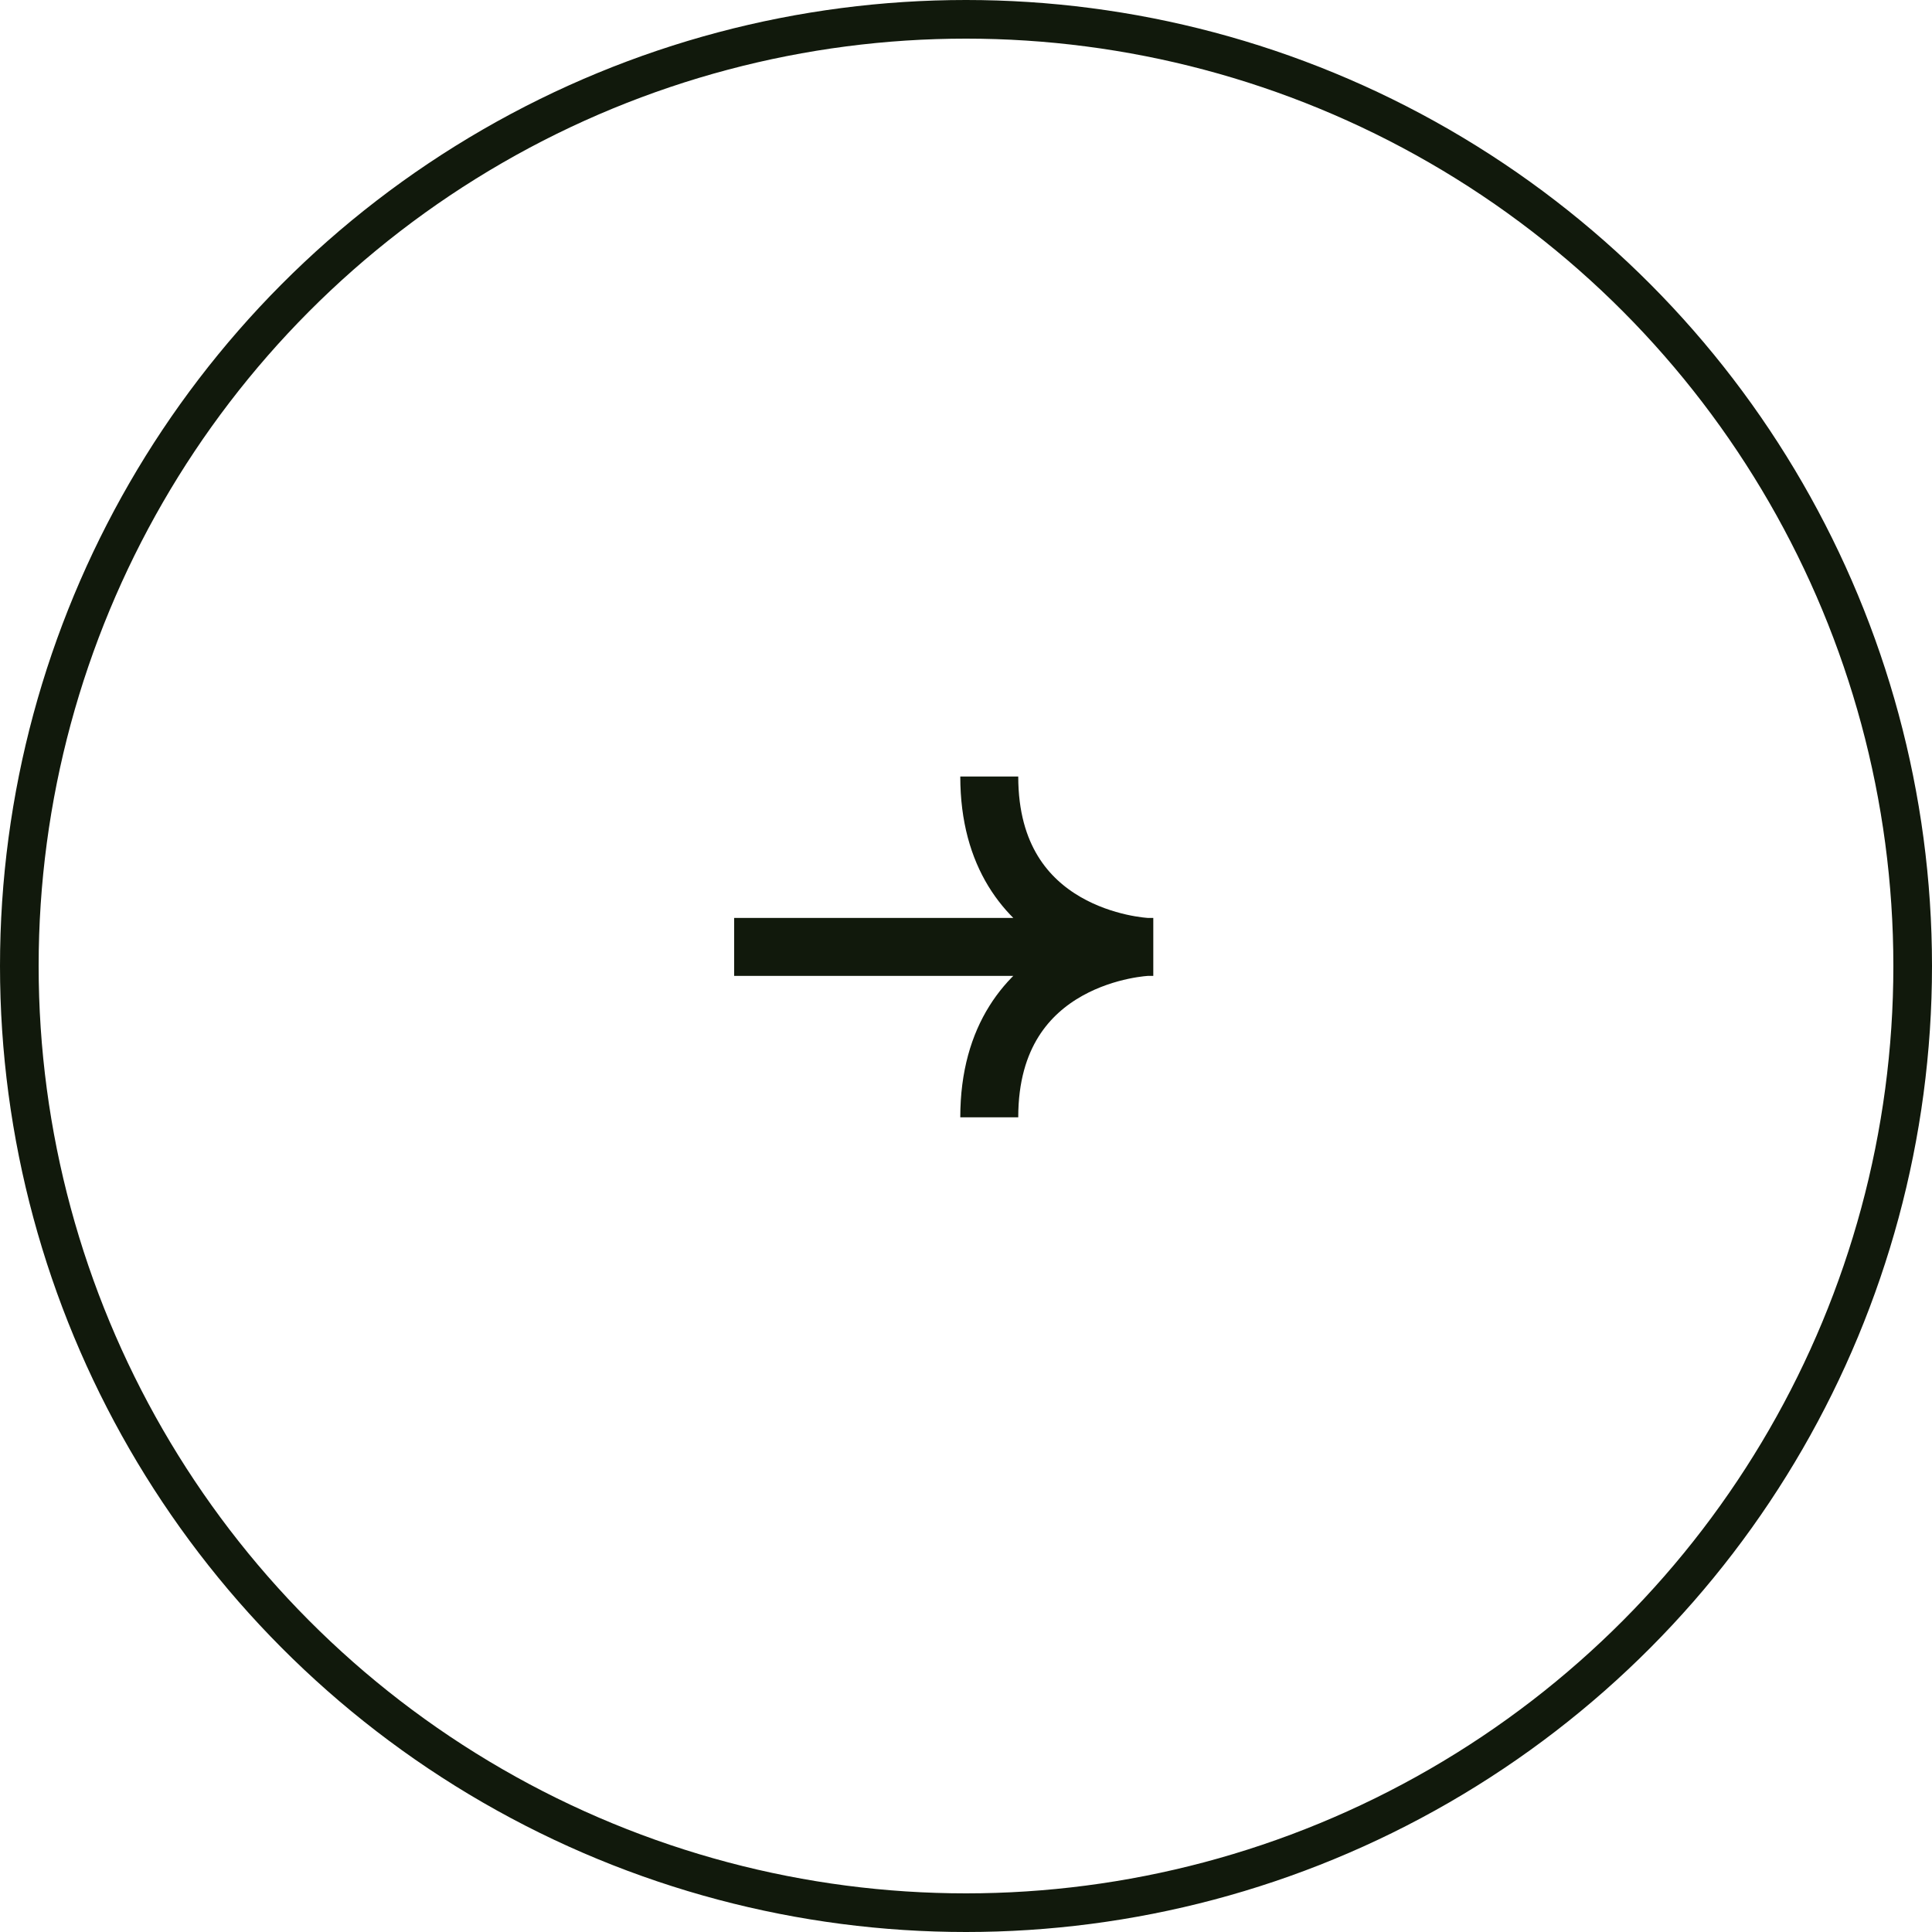 <svg viewBox="0 0 50 50" fill="none" xmlns="http://www.w3.org/2000/svg">
<circle cx="25" cy="25" r="24.5" stroke="#11190C"/>
<path d="M29.685 24.506C29.688 24.506 29.689 24.506 29.689 24.506C29.689 24.506 25.602 24.663 25.602 28.916M29.685 24.506C29.538 24.499 25.602 24.269 25.602 20.096M29.685 24.506L19 24.506M29.685 24.506L29.847 24.506" stroke="#11190C" stroke-width="1.5"/>
</svg>

